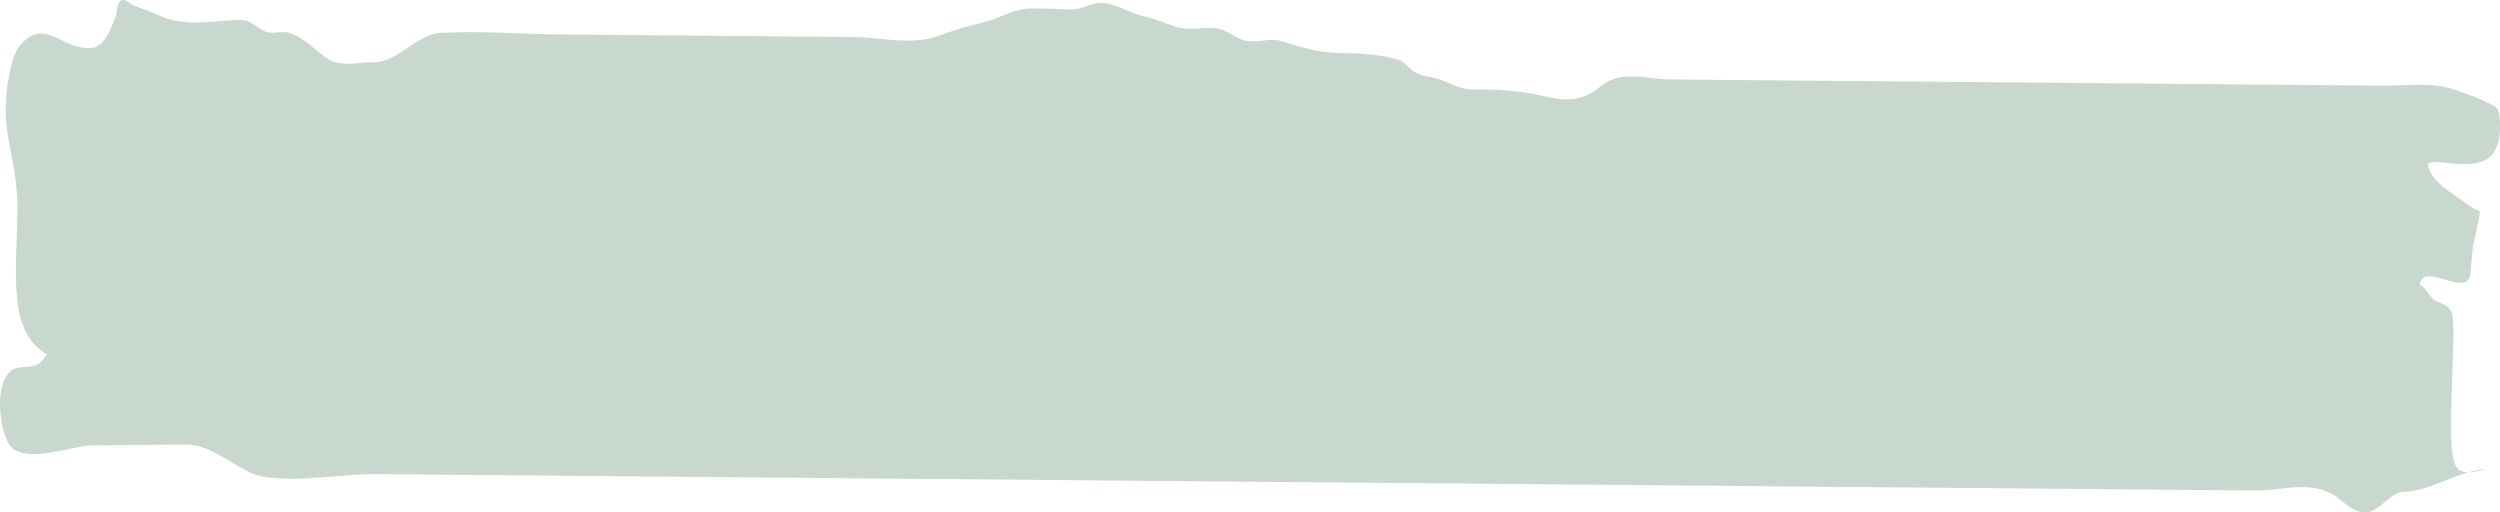<?xml version="1.0" encoding="utf-8"?>
<!-- Generator: Adobe Illustrator 16.0.4, SVG Export Plug-In . SVG Version: 6.00 Build 0)  -->
<!DOCTYPE svg PUBLIC "-//W3C//DTD SVG 1.1//EN" "http://www.w3.org/Graphics/SVG/1.1/DTD/svg11.dtd">
<svg version="1.1" id="Ebene_1" xmlns="http://www.w3.org/2000/svg" xmlns:xlink="http://www.w3.org/1999/xlink" x="0px" y="0px"
	 width="516.622px" height="105.898px" viewBox="0 0 516.622 105.898" enable-background="new 0 0 516.622 105.898"
	 xml:space="preserve">
<g>
	<path fill="#C9D8CF" d="M16.643,9.771L16.643,9.771c-4.323-0.729-7.906-5.59-12.27-0.644c-1.178,1.336-1.84,3.113-2.403,5.973
		c-2.508,12.754,1.746,16.188,1.612,28.625C3.44,56.972,1.524,68.147,9.598,73.207c-2.491,5.232-7.327-0.375-9.177,6.707
		c-1.166,4.465,0.285,10.994,1.983,12.563c3.586,3.312,12.508-0.4,16.68-0.438c6.431-0.06,12.861-0.125,19.292-0.178
		c6.081-0.051,10.71,5.736,16.074,6.644c7.391,1.251,15.757-0.595,23.28-0.529c16.098,0.141,32.195,0.28,48.292,0.422
		c39.465,0.344,78.931,0.688,118.396,1.033c40.98,0.357,81.961,0.715,122.941,1.072l98.85,0.862
		c5.393,0.048,11.973-2.454,17.115,1.694c2.051,1.654,3.897,3.212,6.137,2.76c2.483-0.501,4.658-4.129,7.188-4.185
		c6.005-0.129,11.75-4.714,17.705-4.713c-1.808-0.016-5.461,1.962-6.914-0.726c-1.576-2.917-0.711-14.924-0.676-19.138
		c0.026-2.963,0.614-9.986-0.098-12.317c-0.626-2.047-2.98-2.054-3.955-3.029c-0.898-0.898-1.704-2.418-2.675-2.933
		c0.736-4.687,8.715,2.252,10.327-1.47c0.205-0.474,0.484-5.121,0.608-5.92c0.374-2.416,1.353-5.441,1.471-7.826
		c-1.335-0.26-2.519-1.323-3.775-2.23c-1.234-0.891-6.854-4.101-6.947-7.534c3.158-1.618,14.806,4.349,14.9-7.468
		c0.037-4.595-0.887-4.217-2.451-5.06c-2.012-1.084-4.163-1.716-6.279-2.52c-5.053-1.917-10.361-1.008-15.501-1.052
		c-6.924-0.061-13.848-0.121-20.772-0.182c-12.704-0.111-25.407-0.222-38.111-0.332c-12.641-0.111-25.281-0.222-37.922-0.331
		c-6.056-0.053-12.111-0.106-18.168-0.159l-32.55-0.284c-4.492-0.039-9.81-2.12-14.144,1.467c-4.275,3.537-7.881,2.87-12.34,1.849
		h-0.002c-4.701-1.077-9.367-1.278-14.115-1.228c-2.768,0.029-5.063-1.697-7.778-2.396c-1.478-0.381-2.843-0.408-4.283-1.3
		c-1.138-0.705-2.077-2.138-3.276-2.481c-4.007-1.149-8.14-1.327-12.197-1.369c-4.074-0.042-7.815-1.138-11.797-2.428
		c-2.354-0.763-4.775,0.291-7.143-0.043c-2.277-0.322-4.322-2.471-6.614-2.671c-2.722-0.238-5.476,0.546-8.178-0.29
		c-2.129-0.659-4.262-1.653-6.4-2.095c-3.233-0.67-6.881-3.34-10.128-2.729c-1.794,0.337-3.335,1.293-5.174,1.257
		c-2.993-0.058-6.001-0.317-8.993-0.165c-2.825,0.145-5.558,1.874-8.356,2.616c-3.211,0.849-6.356,1.601-9.553,2.853
		c-5.812,2.276-12.153,0.439-18.05,0.388c-20.137-0.175-40.273-0.352-60.41-0.527c-8.328-0.072-16.691-0.813-25.018-0.305
		c-4.742,0.29-8.938,6.176-13.709,6.042c-3.168-0.089-6.887,1.244-9.912-0.985c-2.872-2.116-5.712-5.244-8.79-5.253
		c-1.293-0.003-2.745,0.425-3.994-0.243c-1.834-0.979-2.853-2.302-4.756-2.265c-5.31,0.103-11.228,1.527-16.427-0.739
		c-1.842-0.803-3.69-1.493-5.545-2.183c-0.983-0.366-2.37-2.228-3.306-0.392c-0.397,0.776-0.275,1.804-0.566,2.599
		C21.544,9.857,19.982,10.333,16.643,9.771z"/>
</g>
</svg>
